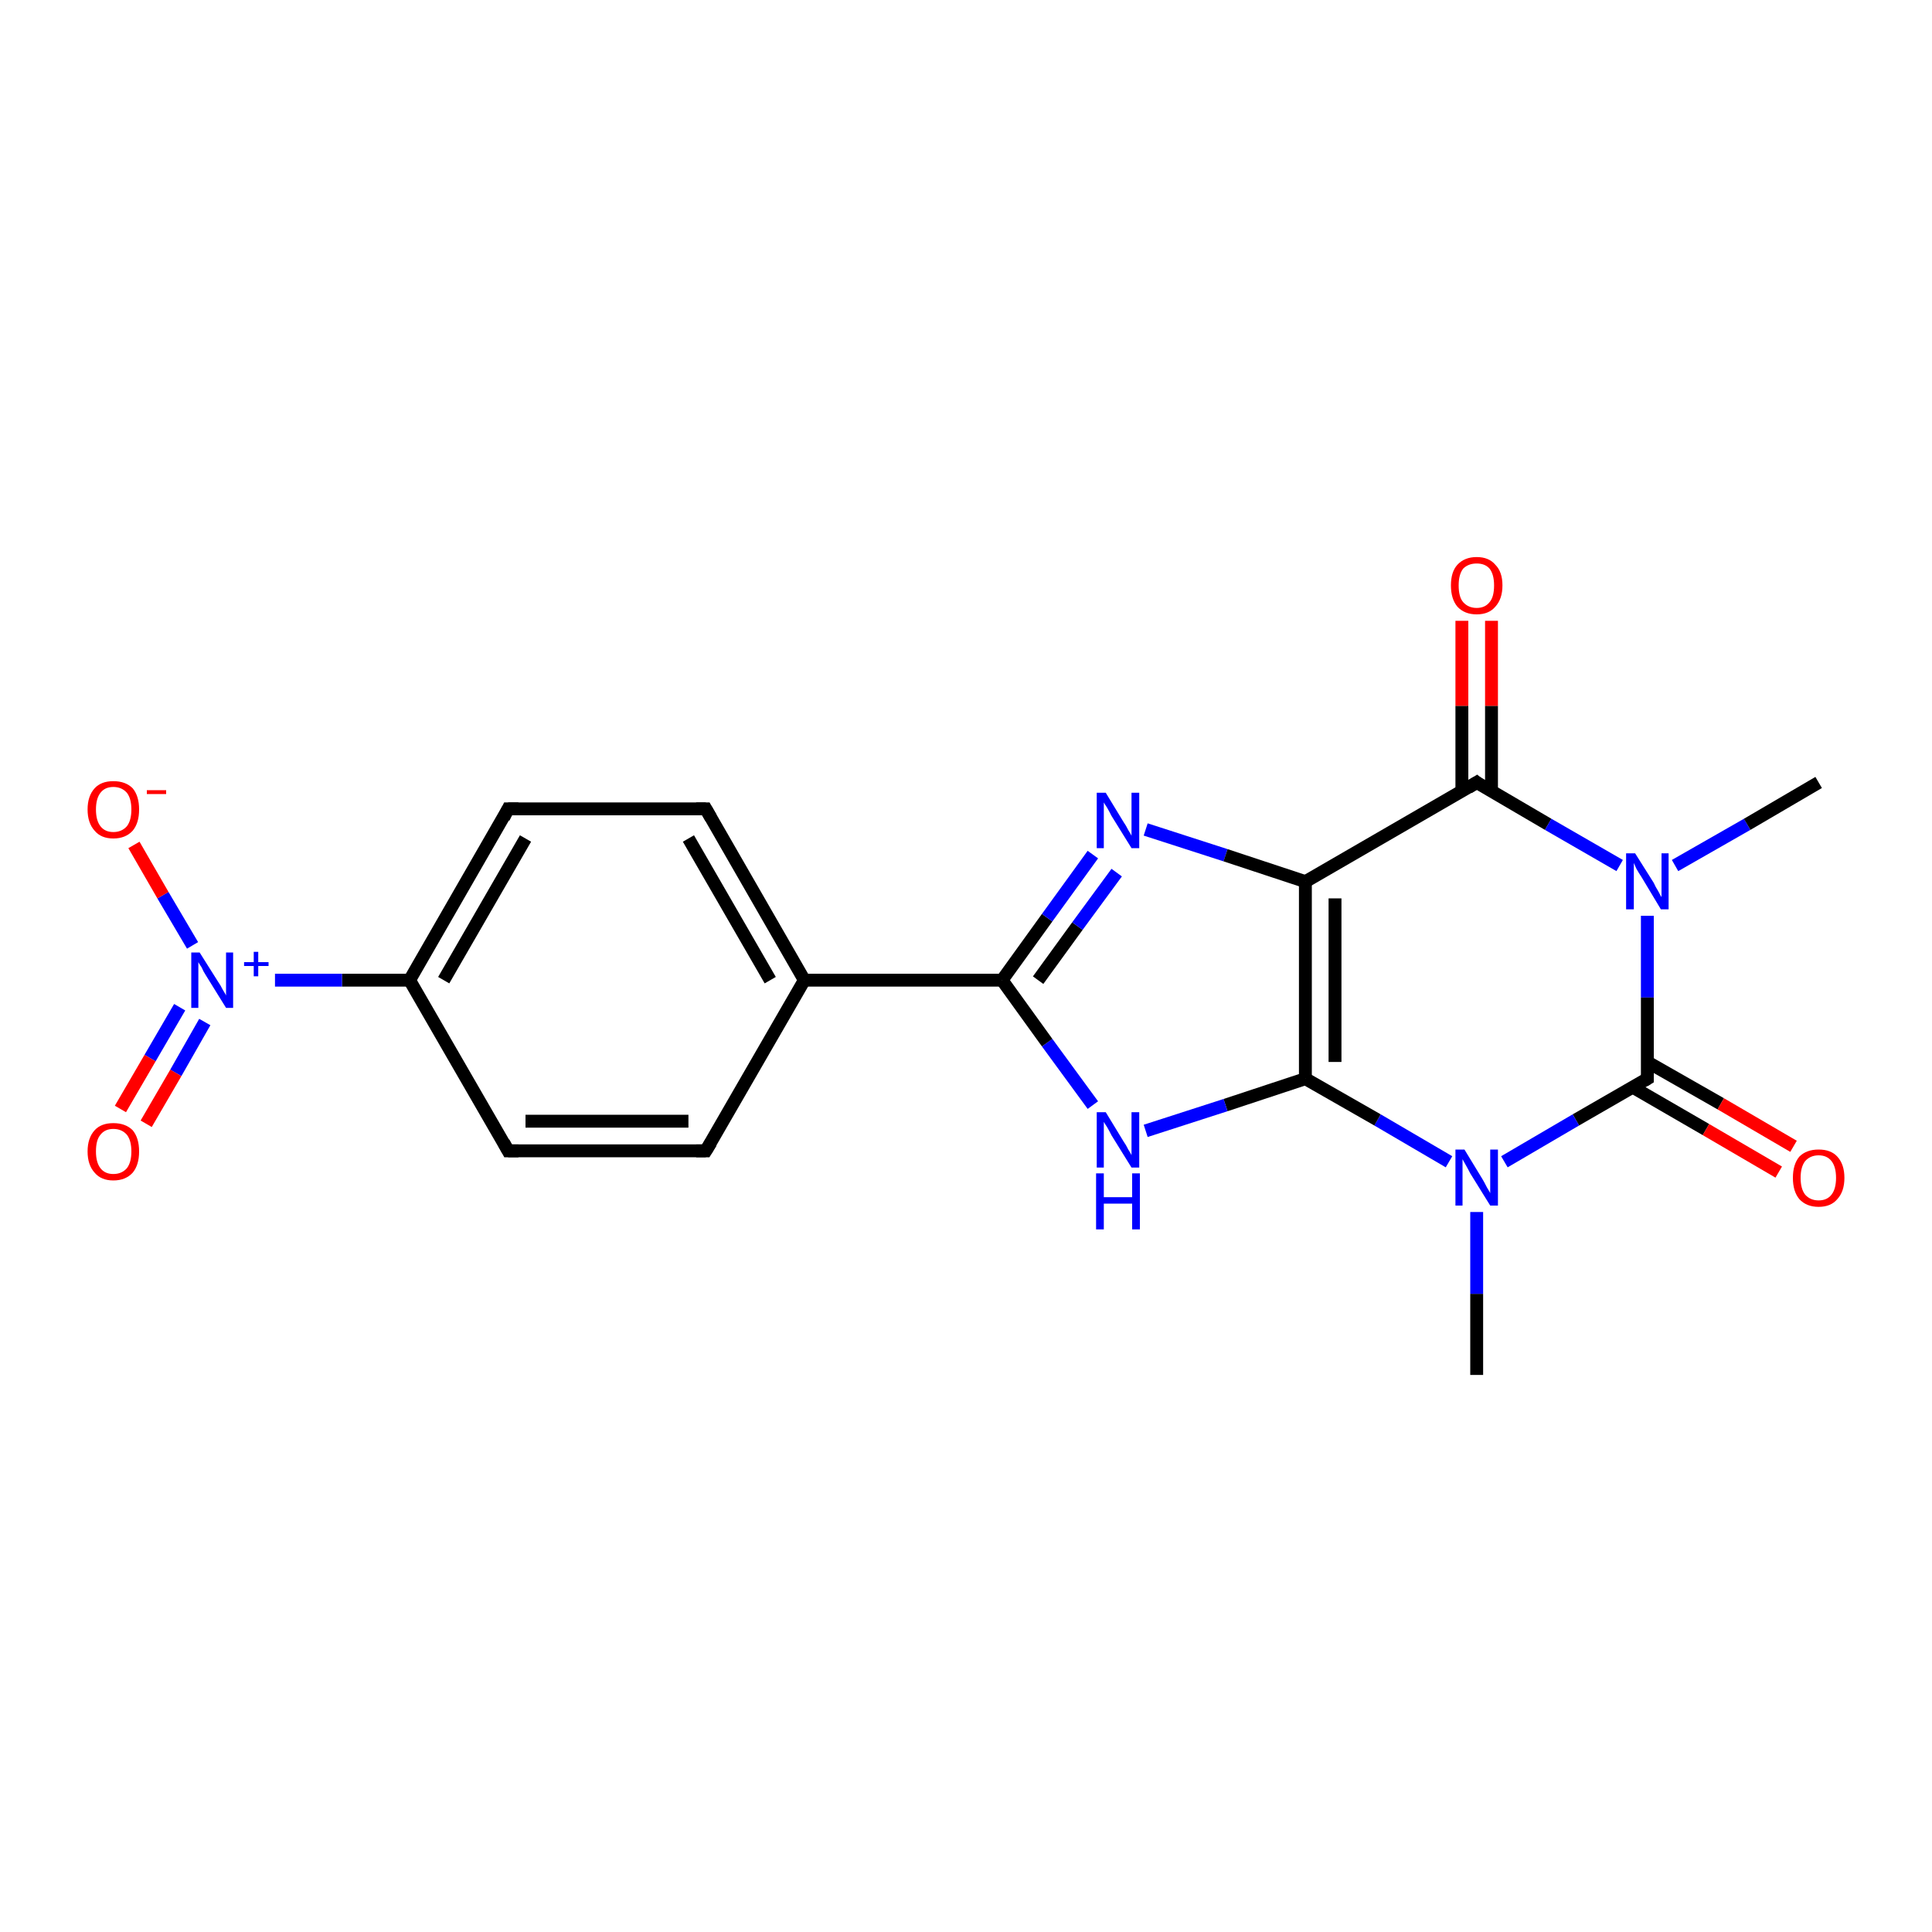 <?xml version='1.0' encoding='iso-8859-1'?>
<svg version='1.1' baseProfile='full'
              xmlns='http://www.w3.org/2000/svg'
                      xmlns:rdkit='http://www.rdkit.org/xml'
                      xmlns:xlink='http://www.w3.org/1999/xlink'
                  xml:space='preserve'
width='300px' height='300px' viewBox='0 0 300 300'>
<!-- END OF HEADER -->
<rect style='opacity:1.0;fill:#FFFFFF;stroke:none' width='300.0' height='300.0' x='0.0' y='0.0'> </rect>
<path class='bond-0 atom-0 atom-1' d='M 229.3,213.5 L 229.3,200.9' style='fill:none;fill-rule:evenodd;stroke:#000000;stroke-width:2.0px;stroke-linecap:butt;stroke-linejoin:miter;stroke-opacity:1' />
<path class='bond-0 atom-0 atom-1' d='M 229.3,200.9 L 229.3,188.2' style='fill:none;fill-rule:evenodd;stroke:#0000FF;stroke-width:2.0px;stroke-linecap:butt;stroke-linejoin:miter;stroke-opacity:1' />
<path class='bond-1 atom-1 atom-2' d='M 225.0,180.4 L 213.9,173.9' style='fill:none;fill-rule:evenodd;stroke:#0000FF;stroke-width:2.0px;stroke-linecap:butt;stroke-linejoin:miter;stroke-opacity:1' />
<path class='bond-1 atom-1 atom-2' d='M 213.9,173.9 L 202.7,167.5' style='fill:none;fill-rule:evenodd;stroke:#000000;stroke-width:2.0px;stroke-linecap:butt;stroke-linejoin:miter;stroke-opacity:1' />
<path class='bond-2 atom-2 atom-3' d='M 202.7,167.5 L 190.3,171.6' style='fill:none;fill-rule:evenodd;stroke:#000000;stroke-width:2.0px;stroke-linecap:butt;stroke-linejoin:miter;stroke-opacity:1' />
<path class='bond-2 atom-2 atom-3' d='M 190.3,171.6 L 177.9,175.6' style='fill:none;fill-rule:evenodd;stroke:#0000FF;stroke-width:2.0px;stroke-linecap:butt;stroke-linejoin:miter;stroke-opacity:1' />
<path class='bond-3 atom-3 atom-4' d='M 169.7,171.6 L 162.6,161.9' style='fill:none;fill-rule:evenodd;stroke:#0000FF;stroke-width:2.0px;stroke-linecap:butt;stroke-linejoin:miter;stroke-opacity:1' />
<path class='bond-3 atom-3 atom-4' d='M 162.6,161.9 L 155.6,152.2' style='fill:none;fill-rule:evenodd;stroke:#000000;stroke-width:2.0px;stroke-linecap:butt;stroke-linejoin:miter;stroke-opacity:1' />
<path class='bond-4 atom-4 atom-5' d='M 155.6,152.2 L 162.6,142.5' style='fill:none;fill-rule:evenodd;stroke:#000000;stroke-width:2.0px;stroke-linecap:butt;stroke-linejoin:miter;stroke-opacity:1' />
<path class='bond-4 atom-4 atom-5' d='M 162.6,142.5 L 169.7,132.7' style='fill:none;fill-rule:evenodd;stroke:#0000FF;stroke-width:2.0px;stroke-linecap:butt;stroke-linejoin:miter;stroke-opacity:1' />
<path class='bond-4 atom-4 atom-5' d='M 161.2,152.2 L 167.3,143.8' style='fill:none;fill-rule:evenodd;stroke:#000000;stroke-width:2.0px;stroke-linecap:butt;stroke-linejoin:miter;stroke-opacity:1' />
<path class='bond-4 atom-4 atom-5' d='M 167.3,143.8 L 173.4,135.5' style='fill:none;fill-rule:evenodd;stroke:#0000FF;stroke-width:2.0px;stroke-linecap:butt;stroke-linejoin:miter;stroke-opacity:1' />
<path class='bond-5 atom-5 atom-6' d='M 177.9,128.8 L 190.3,132.8' style='fill:none;fill-rule:evenodd;stroke:#0000FF;stroke-width:2.0px;stroke-linecap:butt;stroke-linejoin:miter;stroke-opacity:1' />
<path class='bond-5 atom-5 atom-6' d='M 190.3,132.8 L 202.7,136.9' style='fill:none;fill-rule:evenodd;stroke:#000000;stroke-width:2.0px;stroke-linecap:butt;stroke-linejoin:miter;stroke-opacity:1' />
<path class='bond-6 atom-6 atom-7' d='M 202.7,136.9 L 229.3,121.5' style='fill:none;fill-rule:evenodd;stroke:#000000;stroke-width:2.0px;stroke-linecap:butt;stroke-linejoin:miter;stroke-opacity:1' />
<path class='bond-7 atom-7 atom-8' d='M 231.6,122.9 L 231.6,109.6' style='fill:none;fill-rule:evenodd;stroke:#000000;stroke-width:2.0px;stroke-linecap:butt;stroke-linejoin:miter;stroke-opacity:1' />
<path class='bond-7 atom-7 atom-8' d='M 231.6,109.6 L 231.6,96.4' style='fill:none;fill-rule:evenodd;stroke:#FF0000;stroke-width:2.0px;stroke-linecap:butt;stroke-linejoin:miter;stroke-opacity:1' />
<path class='bond-7 atom-7 atom-8' d='M 227.0,122.9 L 227.0,109.6' style='fill:none;fill-rule:evenodd;stroke:#000000;stroke-width:2.0px;stroke-linecap:butt;stroke-linejoin:miter;stroke-opacity:1' />
<path class='bond-7 atom-7 atom-8' d='M 227.0,109.6 L 227.0,96.4' style='fill:none;fill-rule:evenodd;stroke:#FF0000;stroke-width:2.0px;stroke-linecap:butt;stroke-linejoin:miter;stroke-opacity:1' />
<path class='bond-8 atom-7 atom-9' d='M 229.3,121.5 L 240.4,128.0' style='fill:none;fill-rule:evenodd;stroke:#000000;stroke-width:2.0px;stroke-linecap:butt;stroke-linejoin:miter;stroke-opacity:1' />
<path class='bond-8 atom-7 atom-9' d='M 240.4,128.0 L 251.5,134.4' style='fill:none;fill-rule:evenodd;stroke:#0000FF;stroke-width:2.0px;stroke-linecap:butt;stroke-linejoin:miter;stroke-opacity:1' />
<path class='bond-9 atom-9 atom-10' d='M 260.1,134.4 L 271.3,128.0' style='fill:none;fill-rule:evenodd;stroke:#0000FF;stroke-width:2.0px;stroke-linecap:butt;stroke-linejoin:miter;stroke-opacity:1' />
<path class='bond-9 atom-9 atom-10' d='M 271.3,128.0 L 282.4,121.5' style='fill:none;fill-rule:evenodd;stroke:#000000;stroke-width:2.0px;stroke-linecap:butt;stroke-linejoin:miter;stroke-opacity:1' />
<path class='bond-10 atom-9 atom-11' d='M 255.8,142.2 L 255.8,154.9' style='fill:none;fill-rule:evenodd;stroke:#0000FF;stroke-width:2.0px;stroke-linecap:butt;stroke-linejoin:miter;stroke-opacity:1' />
<path class='bond-10 atom-9 atom-11' d='M 255.8,154.9 L 255.8,167.5' style='fill:none;fill-rule:evenodd;stroke:#000000;stroke-width:2.0px;stroke-linecap:butt;stroke-linejoin:miter;stroke-opacity:1' />
<path class='bond-11 atom-11 atom-12' d='M 253.5,168.8 L 264.9,175.4' style='fill:none;fill-rule:evenodd;stroke:#000000;stroke-width:2.0px;stroke-linecap:butt;stroke-linejoin:miter;stroke-opacity:1' />
<path class='bond-11 atom-11 atom-12' d='M 264.9,175.4 L 276.2,182.0' style='fill:none;fill-rule:evenodd;stroke:#FF0000;stroke-width:2.0px;stroke-linecap:butt;stroke-linejoin:miter;stroke-opacity:1' />
<path class='bond-11 atom-11 atom-12' d='M 255.8,164.9 L 267.2,171.4' style='fill:none;fill-rule:evenodd;stroke:#000000;stroke-width:2.0px;stroke-linecap:butt;stroke-linejoin:miter;stroke-opacity:1' />
<path class='bond-11 atom-11 atom-12' d='M 267.2,171.4 L 278.5,178.0' style='fill:none;fill-rule:evenodd;stroke:#FF0000;stroke-width:2.0px;stroke-linecap:butt;stroke-linejoin:miter;stroke-opacity:1' />
<path class='bond-12 atom-4 atom-13' d='M 155.6,152.2 L 124.9,152.2' style='fill:none;fill-rule:evenodd;stroke:#000000;stroke-width:2.0px;stroke-linecap:butt;stroke-linejoin:miter;stroke-opacity:1' />
<path class='bond-13 atom-13 atom-14' d='M 124.9,152.2 L 109.6,125.6' style='fill:none;fill-rule:evenodd;stroke:#000000;stroke-width:2.0px;stroke-linecap:butt;stroke-linejoin:miter;stroke-opacity:1' />
<path class='bond-13 atom-13 atom-14' d='M 119.6,152.2 L 106.9,130.2' style='fill:none;fill-rule:evenodd;stroke:#000000;stroke-width:2.0px;stroke-linecap:butt;stroke-linejoin:miter;stroke-opacity:1' />
<path class='bond-14 atom-14 atom-15' d='M 109.6,125.6 L 78.9,125.6' style='fill:none;fill-rule:evenodd;stroke:#000000;stroke-width:2.0px;stroke-linecap:butt;stroke-linejoin:miter;stroke-opacity:1' />
<path class='bond-15 atom-15 atom-16' d='M 78.9,125.6 L 63.6,152.2' style='fill:none;fill-rule:evenodd;stroke:#000000;stroke-width:2.0px;stroke-linecap:butt;stroke-linejoin:miter;stroke-opacity:1' />
<path class='bond-15 atom-15 atom-16' d='M 81.6,130.2 L 68.9,152.2' style='fill:none;fill-rule:evenodd;stroke:#000000;stroke-width:2.0px;stroke-linecap:butt;stroke-linejoin:miter;stroke-opacity:1' />
<path class='bond-16 atom-16 atom-17' d='M 63.6,152.2 L 78.9,178.7' style='fill:none;fill-rule:evenodd;stroke:#000000;stroke-width:2.0px;stroke-linecap:butt;stroke-linejoin:miter;stroke-opacity:1' />
<path class='bond-17 atom-17 atom-18' d='M 78.9,178.7 L 109.6,178.7' style='fill:none;fill-rule:evenodd;stroke:#000000;stroke-width:2.0px;stroke-linecap:butt;stroke-linejoin:miter;stroke-opacity:1' />
<path class='bond-17 atom-17 atom-18' d='M 81.6,174.1 L 106.9,174.1' style='fill:none;fill-rule:evenodd;stroke:#000000;stroke-width:2.0px;stroke-linecap:butt;stroke-linejoin:miter;stroke-opacity:1' />
<path class='bond-18 atom-16 atom-19' d='M 63.6,152.2 L 53.1,152.2' style='fill:none;fill-rule:evenodd;stroke:#000000;stroke-width:2.0px;stroke-linecap:butt;stroke-linejoin:miter;stroke-opacity:1' />
<path class='bond-18 atom-16 atom-19' d='M 53.1,152.2 L 42.7,152.2' style='fill:none;fill-rule:evenodd;stroke:#0000FF;stroke-width:2.0px;stroke-linecap:butt;stroke-linejoin:miter;stroke-opacity:1' />
<path class='bond-19 atom-19 atom-20' d='M 29.9,146.8 L 25.3,139.0' style='fill:none;fill-rule:evenodd;stroke:#0000FF;stroke-width:2.0px;stroke-linecap:butt;stroke-linejoin:miter;stroke-opacity:1' />
<path class='bond-19 atom-19 atom-20' d='M 25.3,139.0 L 20.8,131.2' style='fill:none;fill-rule:evenodd;stroke:#FF0000;stroke-width:2.0px;stroke-linecap:butt;stroke-linejoin:miter;stroke-opacity:1' />
<path class='bond-20 atom-19 atom-21' d='M 27.9,156.4 L 23.3,164.3' style='fill:none;fill-rule:evenodd;stroke:#0000FF;stroke-width:2.0px;stroke-linecap:butt;stroke-linejoin:miter;stroke-opacity:1' />
<path class='bond-20 atom-19 atom-21' d='M 23.3,164.3 L 18.7,172.2' style='fill:none;fill-rule:evenodd;stroke:#FF0000;stroke-width:2.0px;stroke-linecap:butt;stroke-linejoin:miter;stroke-opacity:1' />
<path class='bond-20 atom-19 atom-21' d='M 31.8,158.7 L 27.3,166.6' style='fill:none;fill-rule:evenodd;stroke:#0000FF;stroke-width:2.0px;stroke-linecap:butt;stroke-linejoin:miter;stroke-opacity:1' />
<path class='bond-20 atom-19 atom-21' d='M 27.3,166.6 L 22.7,174.5' style='fill:none;fill-rule:evenodd;stroke:#FF0000;stroke-width:2.0px;stroke-linecap:butt;stroke-linejoin:miter;stroke-opacity:1' />
<path class='bond-21 atom-11 atom-1' d='M 255.8,167.5 L 244.7,173.9' style='fill:none;fill-rule:evenodd;stroke:#000000;stroke-width:2.0px;stroke-linecap:butt;stroke-linejoin:miter;stroke-opacity:1' />
<path class='bond-21 atom-11 atom-1' d='M 244.7,173.9 L 233.6,180.4' style='fill:none;fill-rule:evenodd;stroke:#0000FF;stroke-width:2.0px;stroke-linecap:butt;stroke-linejoin:miter;stroke-opacity:1' />
<path class='bond-22 atom-18 atom-13' d='M 109.6,178.7 L 124.9,152.2' style='fill:none;fill-rule:evenodd;stroke:#000000;stroke-width:2.0px;stroke-linecap:butt;stroke-linejoin:miter;stroke-opacity:1' />
<path class='bond-23 atom-6 atom-2' d='M 202.7,136.9 L 202.7,167.5' style='fill:none;fill-rule:evenodd;stroke:#000000;stroke-width:2.0px;stroke-linecap:butt;stroke-linejoin:miter;stroke-opacity:1' />
<path class='bond-23 atom-6 atom-2' d='M 207.3,139.5 L 207.3,164.9' style='fill:none;fill-rule:evenodd;stroke:#000000;stroke-width:2.0px;stroke-linecap:butt;stroke-linejoin:miter;stroke-opacity:1' />
<path d='M 228.0,122.3 L 229.3,121.5 L 229.8,121.9' style='fill:none;stroke:#000000;stroke-width:2.0px;stroke-linecap:butt;stroke-linejoin:miter;stroke-opacity:1;' />
<path d='M 255.8,166.9 L 255.8,167.5 L 255.3,167.8' style='fill:none;stroke:#000000;stroke-width:2.0px;stroke-linecap:butt;stroke-linejoin:miter;stroke-opacity:1;' />
<path d='M 110.4,127.0 L 109.6,125.6 L 108.1,125.6' style='fill:none;stroke:#000000;stroke-width:2.0px;stroke-linecap:butt;stroke-linejoin:miter;stroke-opacity:1;' />
<path d='M 80.5,125.6 L 78.9,125.6 L 78.2,127.0' style='fill:none;stroke:#000000;stroke-width:2.0px;stroke-linecap:butt;stroke-linejoin:miter;stroke-opacity:1;' />
<path d='M 78.2,177.4 L 78.9,178.7 L 80.5,178.7' style='fill:none;stroke:#000000;stroke-width:2.0px;stroke-linecap:butt;stroke-linejoin:miter;stroke-opacity:1;' />
<path d='M 108.1,178.7 L 109.6,178.7 L 110.4,177.4' style='fill:none;stroke:#000000;stroke-width:2.0px;stroke-linecap:butt;stroke-linejoin:miter;stroke-opacity:1;' />
<path class='atom-1' d='M 227.4 178.5
L 230.2 183.1
Q 230.5 183.6, 230.9 184.4
Q 231.4 185.2, 231.4 185.3
L 231.4 178.5
L 232.6 178.5
L 232.6 187.2
L 231.4 187.2
L 228.3 182.2
Q 228.0 181.6, 227.6 180.9
Q 227.2 180.2, 227.1 180.0
L 227.1 187.2
L 226.0 187.2
L 226.0 178.5
L 227.4 178.5
' fill='#0000FF'/>
<path class='atom-3' d='M 171.7 172.7
L 174.5 177.3
Q 174.8 177.7, 175.2 178.5
Q 175.7 179.3, 175.7 179.4
L 175.7 172.7
L 176.9 172.7
L 176.9 181.3
L 175.7 181.3
L 172.6 176.3
Q 172.3 175.7, 171.9 175.0
Q 171.5 174.4, 171.4 174.2
L 171.4 181.3
L 170.3 181.3
L 170.3 172.7
L 171.7 172.7
' fill='#0000FF'/>
<path class='atom-3' d='M 170.2 182.2
L 171.4 182.2
L 171.4 185.9
L 175.8 185.9
L 175.8 182.2
L 177.0 182.2
L 177.0 190.9
L 175.8 190.9
L 175.8 186.9
L 171.4 186.9
L 171.4 190.9
L 170.2 190.9
L 170.2 182.2
' fill='#0000FF'/>
<path class='atom-5' d='M 171.7 123.1
L 174.5 127.7
Q 174.8 128.1, 175.2 128.9
Q 175.7 129.7, 175.7 129.8
L 175.7 123.1
L 176.9 123.1
L 176.9 131.7
L 175.7 131.7
L 172.6 126.7
Q 172.3 126.1, 171.9 125.4
Q 171.5 124.8, 171.4 124.6
L 171.4 131.7
L 170.3 131.7
L 170.3 123.1
L 171.7 123.1
' fill='#0000FF'/>
<path class='atom-8' d='M 225.3 90.9
Q 225.3 88.8, 226.3 87.7
Q 227.4 86.5, 229.3 86.5
Q 231.2 86.5, 232.2 87.7
Q 233.3 88.8, 233.3 90.9
Q 233.3 93.0, 232.2 94.2
Q 231.2 95.4, 229.3 95.4
Q 227.4 95.4, 226.3 94.2
Q 225.3 93.0, 225.3 90.9
M 229.3 94.4
Q 230.6 94.4, 231.3 93.5
Q 232.0 92.7, 232.0 90.9
Q 232.0 89.2, 231.3 88.3
Q 230.6 87.5, 229.3 87.5
Q 228.0 87.5, 227.2 88.3
Q 226.5 89.2, 226.5 90.9
Q 226.5 92.7, 227.2 93.5
Q 228.0 94.4, 229.3 94.4
' fill='#FF0000'/>
<path class='atom-9' d='M 253.9 132.5
L 256.8 137.1
Q 257.0 137.6, 257.5 138.4
Q 257.9 139.2, 258.0 139.3
L 258.0 132.5
L 259.1 132.5
L 259.1 141.2
L 257.9 141.2
L 254.9 136.2
Q 254.5 135.6, 254.1 134.9
Q 253.8 134.2, 253.7 134.0
L 253.7 141.2
L 252.5 141.2
L 252.5 132.5
L 253.9 132.5
' fill='#0000FF'/>
<path class='atom-12' d='M 278.4 182.9
Q 278.4 180.8, 279.4 179.6
Q 280.5 178.5, 282.4 178.5
Q 284.3 178.5, 285.3 179.6
Q 286.4 180.8, 286.4 182.9
Q 286.4 185.0, 285.3 186.2
Q 284.3 187.4, 282.4 187.4
Q 280.5 187.4, 279.4 186.2
Q 278.4 185.0, 278.4 182.9
M 282.4 186.4
Q 283.7 186.4, 284.4 185.5
Q 285.1 184.6, 285.1 182.9
Q 285.1 181.2, 284.4 180.3
Q 283.7 179.4, 282.4 179.4
Q 281.1 179.4, 280.3 180.3
Q 279.6 181.2, 279.6 182.9
Q 279.6 184.6, 280.3 185.5
Q 281.1 186.4, 282.4 186.4
' fill='#FF0000'/>
<path class='atom-19' d='M 31.0 147.9
L 33.9 152.5
Q 34.2 152.9, 34.6 153.7
Q 35.1 154.5, 35.1 154.6
L 35.1 147.9
L 36.2 147.9
L 36.2 156.5
L 35.1 156.5
L 32.0 151.5
Q 31.6 150.9, 31.3 150.2
Q 30.9 149.6, 30.8 149.4
L 30.8 156.5
L 29.7 156.5
L 29.7 147.9
L 31.0 147.9
' fill='#0000FF'/>
<path class='atom-19' d='M 37.9 149.4
L 39.4 149.4
L 39.4 147.8
L 40.1 147.8
L 40.1 149.4
L 41.7 149.4
L 41.7 150.0
L 40.1 150.0
L 40.1 151.6
L 39.4 151.6
L 39.4 150.0
L 37.9 150.0
L 37.9 149.4
' fill='#0000FF'/>
<path class='atom-20' d='M 13.6 125.7
Q 13.6 123.6, 14.7 122.4
Q 15.7 121.3, 17.6 121.3
Q 19.5 121.3, 20.6 122.4
Q 21.6 123.6, 21.6 125.7
Q 21.6 127.8, 20.6 129.0
Q 19.5 130.2, 17.6 130.2
Q 15.7 130.2, 14.7 129.0
Q 13.6 127.8, 13.6 125.7
M 17.6 129.2
Q 18.9 129.2, 19.7 128.3
Q 20.4 127.4, 20.4 125.7
Q 20.4 124.0, 19.7 123.1
Q 18.9 122.2, 17.6 122.2
Q 16.3 122.2, 15.6 123.1
Q 14.9 124.0, 14.9 125.7
Q 14.9 127.4, 15.6 128.3
Q 16.3 129.2, 17.6 129.2
' fill='#FF0000'/>
<path class='atom-20' d='M 22.8 122.7
L 25.8 122.7
L 25.8 123.3
L 22.8 123.3
L 22.8 122.7
' fill='#FF0000'/>
<path class='atom-21' d='M 13.6 178.8
Q 13.6 176.7, 14.7 175.5
Q 15.7 174.4, 17.6 174.4
Q 19.5 174.4, 20.6 175.5
Q 21.6 176.7, 21.6 178.8
Q 21.6 180.9, 20.6 182.1
Q 19.5 183.3, 17.6 183.3
Q 15.7 183.3, 14.7 182.1
Q 13.6 180.9, 13.6 178.8
M 17.6 182.3
Q 18.9 182.3, 19.7 181.4
Q 20.4 180.5, 20.4 178.8
Q 20.4 177.1, 19.7 176.2
Q 18.9 175.3, 17.6 175.3
Q 16.3 175.3, 15.6 176.2
Q 14.9 177.0, 14.9 178.8
Q 14.9 180.5, 15.6 181.4
Q 16.3 182.3, 17.6 182.3
' fill='#FF0000'/>
</svg>
